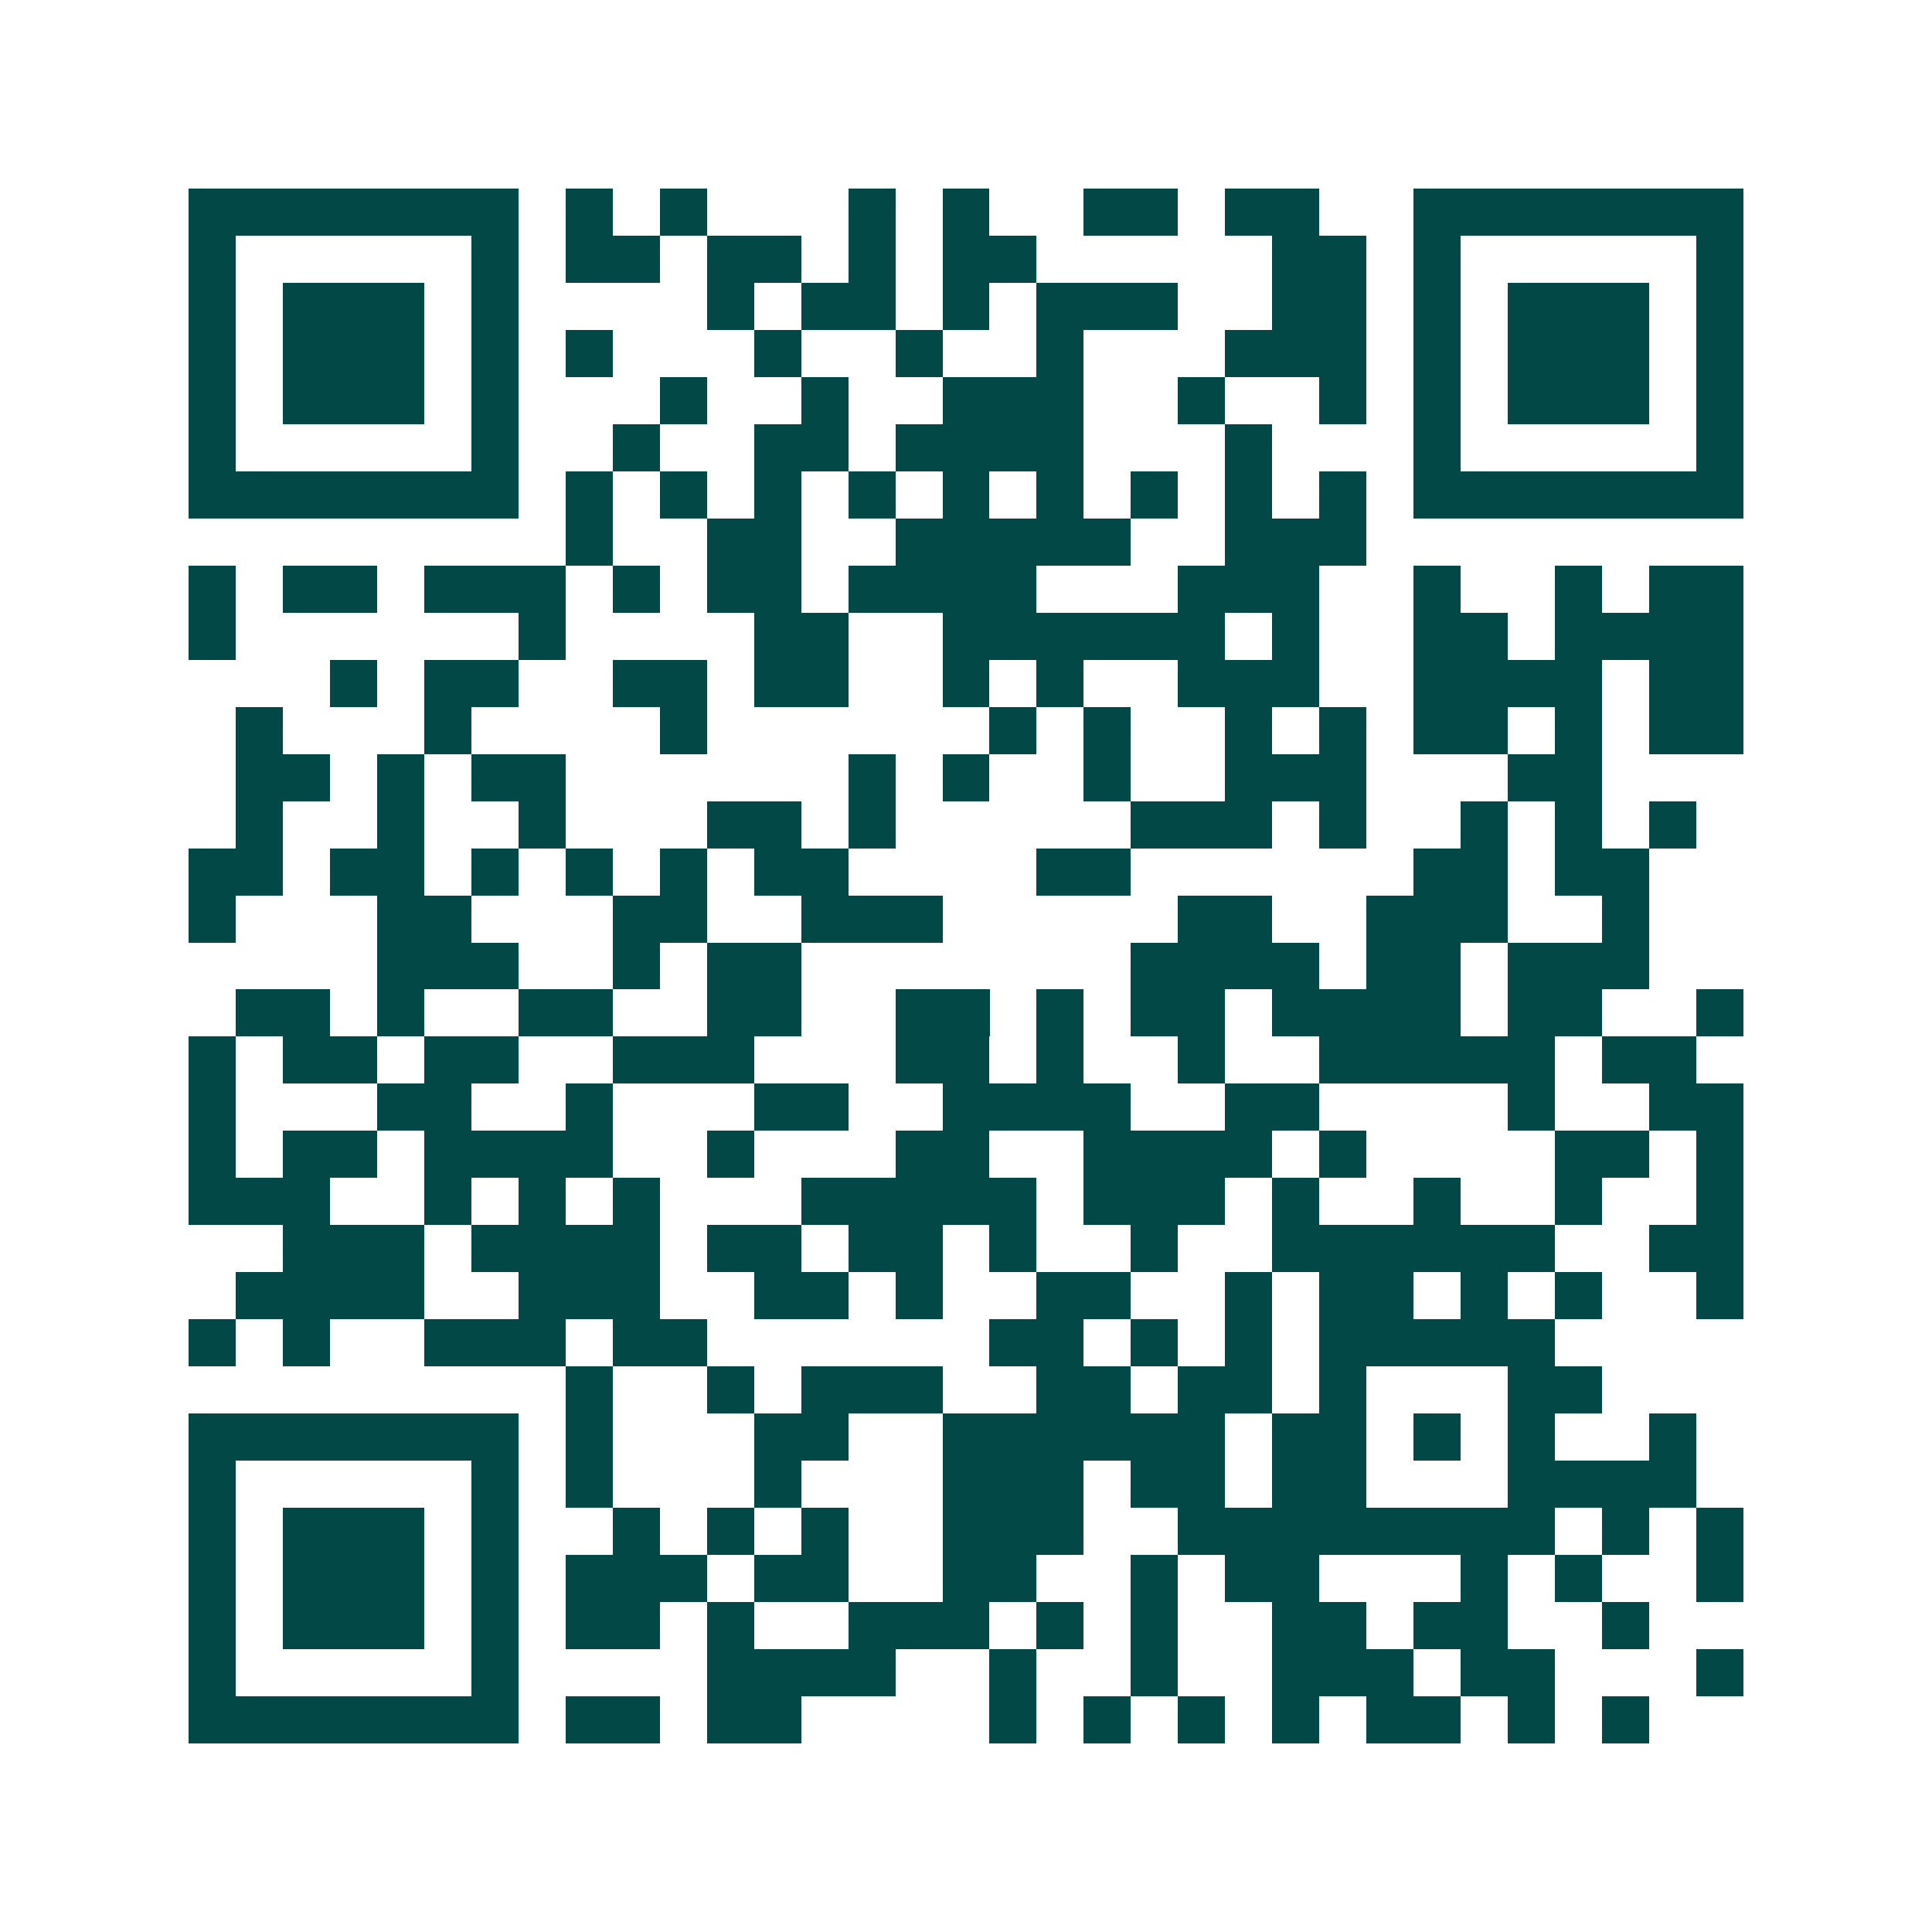 <svg xmlns="http://www.w3.org/2000/svg" width="200" height="200" viewBox="0 0 41 41" shape-rendering="crispEdges"><path fill="#ffffff" d="M0 0h41v41H0z"/><path stroke="#014847" d="M4 4.5h7m1 0h1m1 0h1m3 0h1m1 0h1m2 0h2m1 0h2m2 0h7M4 5.5h1m5 0h1m1 0h2m1 0h2m1 0h1m1 0h2m5 0h2m1 0h1m5 0h1M4 6.5h1m1 0h3m1 0h1m4 0h1m1 0h2m1 0h1m1 0h3m2 0h2m1 0h1m1 0h3m1 0h1M4 7.5h1m1 0h3m1 0h1m1 0h1m3 0h1m2 0h1m2 0h1m3 0h3m1 0h1m1 0h3m1 0h1M4 8.5h1m1 0h3m1 0h1m3 0h1m2 0h1m2 0h3m2 0h1m2 0h1m1 0h1m1 0h3m1 0h1M4 9.5h1m5 0h1m2 0h1m2 0h2m1 0h4m3 0h1m3 0h1m5 0h1M4 10.5h7m1 0h1m1 0h1m1 0h1m1 0h1m1 0h1m1 0h1m1 0h1m1 0h1m1 0h1m1 0h7M12 11.5h1m2 0h2m2 0h5m2 0h3M4 12.5h1m1 0h2m1 0h3m1 0h1m1 0h2m1 0h4m3 0h3m2 0h1m2 0h1m1 0h2M4 13.5h1m6 0h1m4 0h2m2 0h6m1 0h1m2 0h2m1 0h4M7 14.5h1m1 0h2m2 0h2m1 0h2m2 0h1m1 0h1m2 0h3m2 0h4m1 0h2M5 15.5h1m3 0h1m4 0h1m6 0h1m1 0h1m2 0h1m1 0h1m1 0h2m1 0h1m1 0h2M5 16.5h2m1 0h1m1 0h2m6 0h1m1 0h1m2 0h1m2 0h3m3 0h2M5 17.5h1m2 0h1m2 0h1m3 0h2m1 0h1m5 0h3m1 0h1m2 0h1m1 0h1m1 0h1M4 18.5h2m1 0h2m1 0h1m1 0h1m1 0h1m1 0h2m4 0h2m6 0h2m1 0h2M4 19.5h1m3 0h2m3 0h2m2 0h3m5 0h2m2 0h3m2 0h1M8 20.5h3m2 0h1m1 0h2m7 0h4m1 0h2m1 0h3M5 21.5h2m1 0h1m2 0h2m2 0h2m2 0h2m1 0h1m1 0h2m1 0h4m1 0h2m2 0h1M4 22.5h1m1 0h2m1 0h2m2 0h3m3 0h2m1 0h1m2 0h1m2 0h5m1 0h2M4 23.5h1m3 0h2m2 0h1m3 0h2m2 0h4m2 0h2m4 0h1m2 0h2M4 24.5h1m1 0h2m1 0h4m2 0h1m3 0h2m2 0h4m1 0h1m4 0h2m1 0h1M4 25.5h3m2 0h1m1 0h1m1 0h1m3 0h5m1 0h3m1 0h1m2 0h1m2 0h1m2 0h1M6 26.5h3m1 0h4m1 0h2m1 0h2m1 0h1m2 0h1m2 0h6m2 0h2M5 27.5h4m2 0h3m2 0h2m1 0h1m2 0h2m2 0h1m1 0h2m1 0h1m1 0h1m2 0h1M4 28.5h1m1 0h1m2 0h3m1 0h2m6 0h2m1 0h1m1 0h1m1 0h5M12 29.5h1m2 0h1m1 0h3m2 0h2m1 0h2m1 0h1m3 0h2M4 30.5h7m1 0h1m3 0h2m2 0h6m1 0h2m1 0h1m1 0h1m2 0h1M4 31.5h1m5 0h1m1 0h1m3 0h1m3 0h3m1 0h2m1 0h2m3 0h4M4 32.5h1m1 0h3m1 0h1m2 0h1m1 0h1m1 0h1m2 0h3m2 0h8m1 0h1m1 0h1M4 33.5h1m1 0h3m1 0h1m1 0h3m1 0h2m2 0h2m2 0h1m1 0h2m3 0h1m1 0h1m2 0h1M4 34.5h1m1 0h3m1 0h1m1 0h2m1 0h1m2 0h3m1 0h1m1 0h1m2 0h2m1 0h2m2 0h1M4 35.5h1m5 0h1m4 0h4m2 0h1m2 0h1m2 0h3m1 0h2m3 0h1M4 36.5h7m1 0h2m1 0h2m4 0h1m1 0h1m1 0h1m1 0h1m1 0h2m1 0h1m1 0h1"/></svg>

